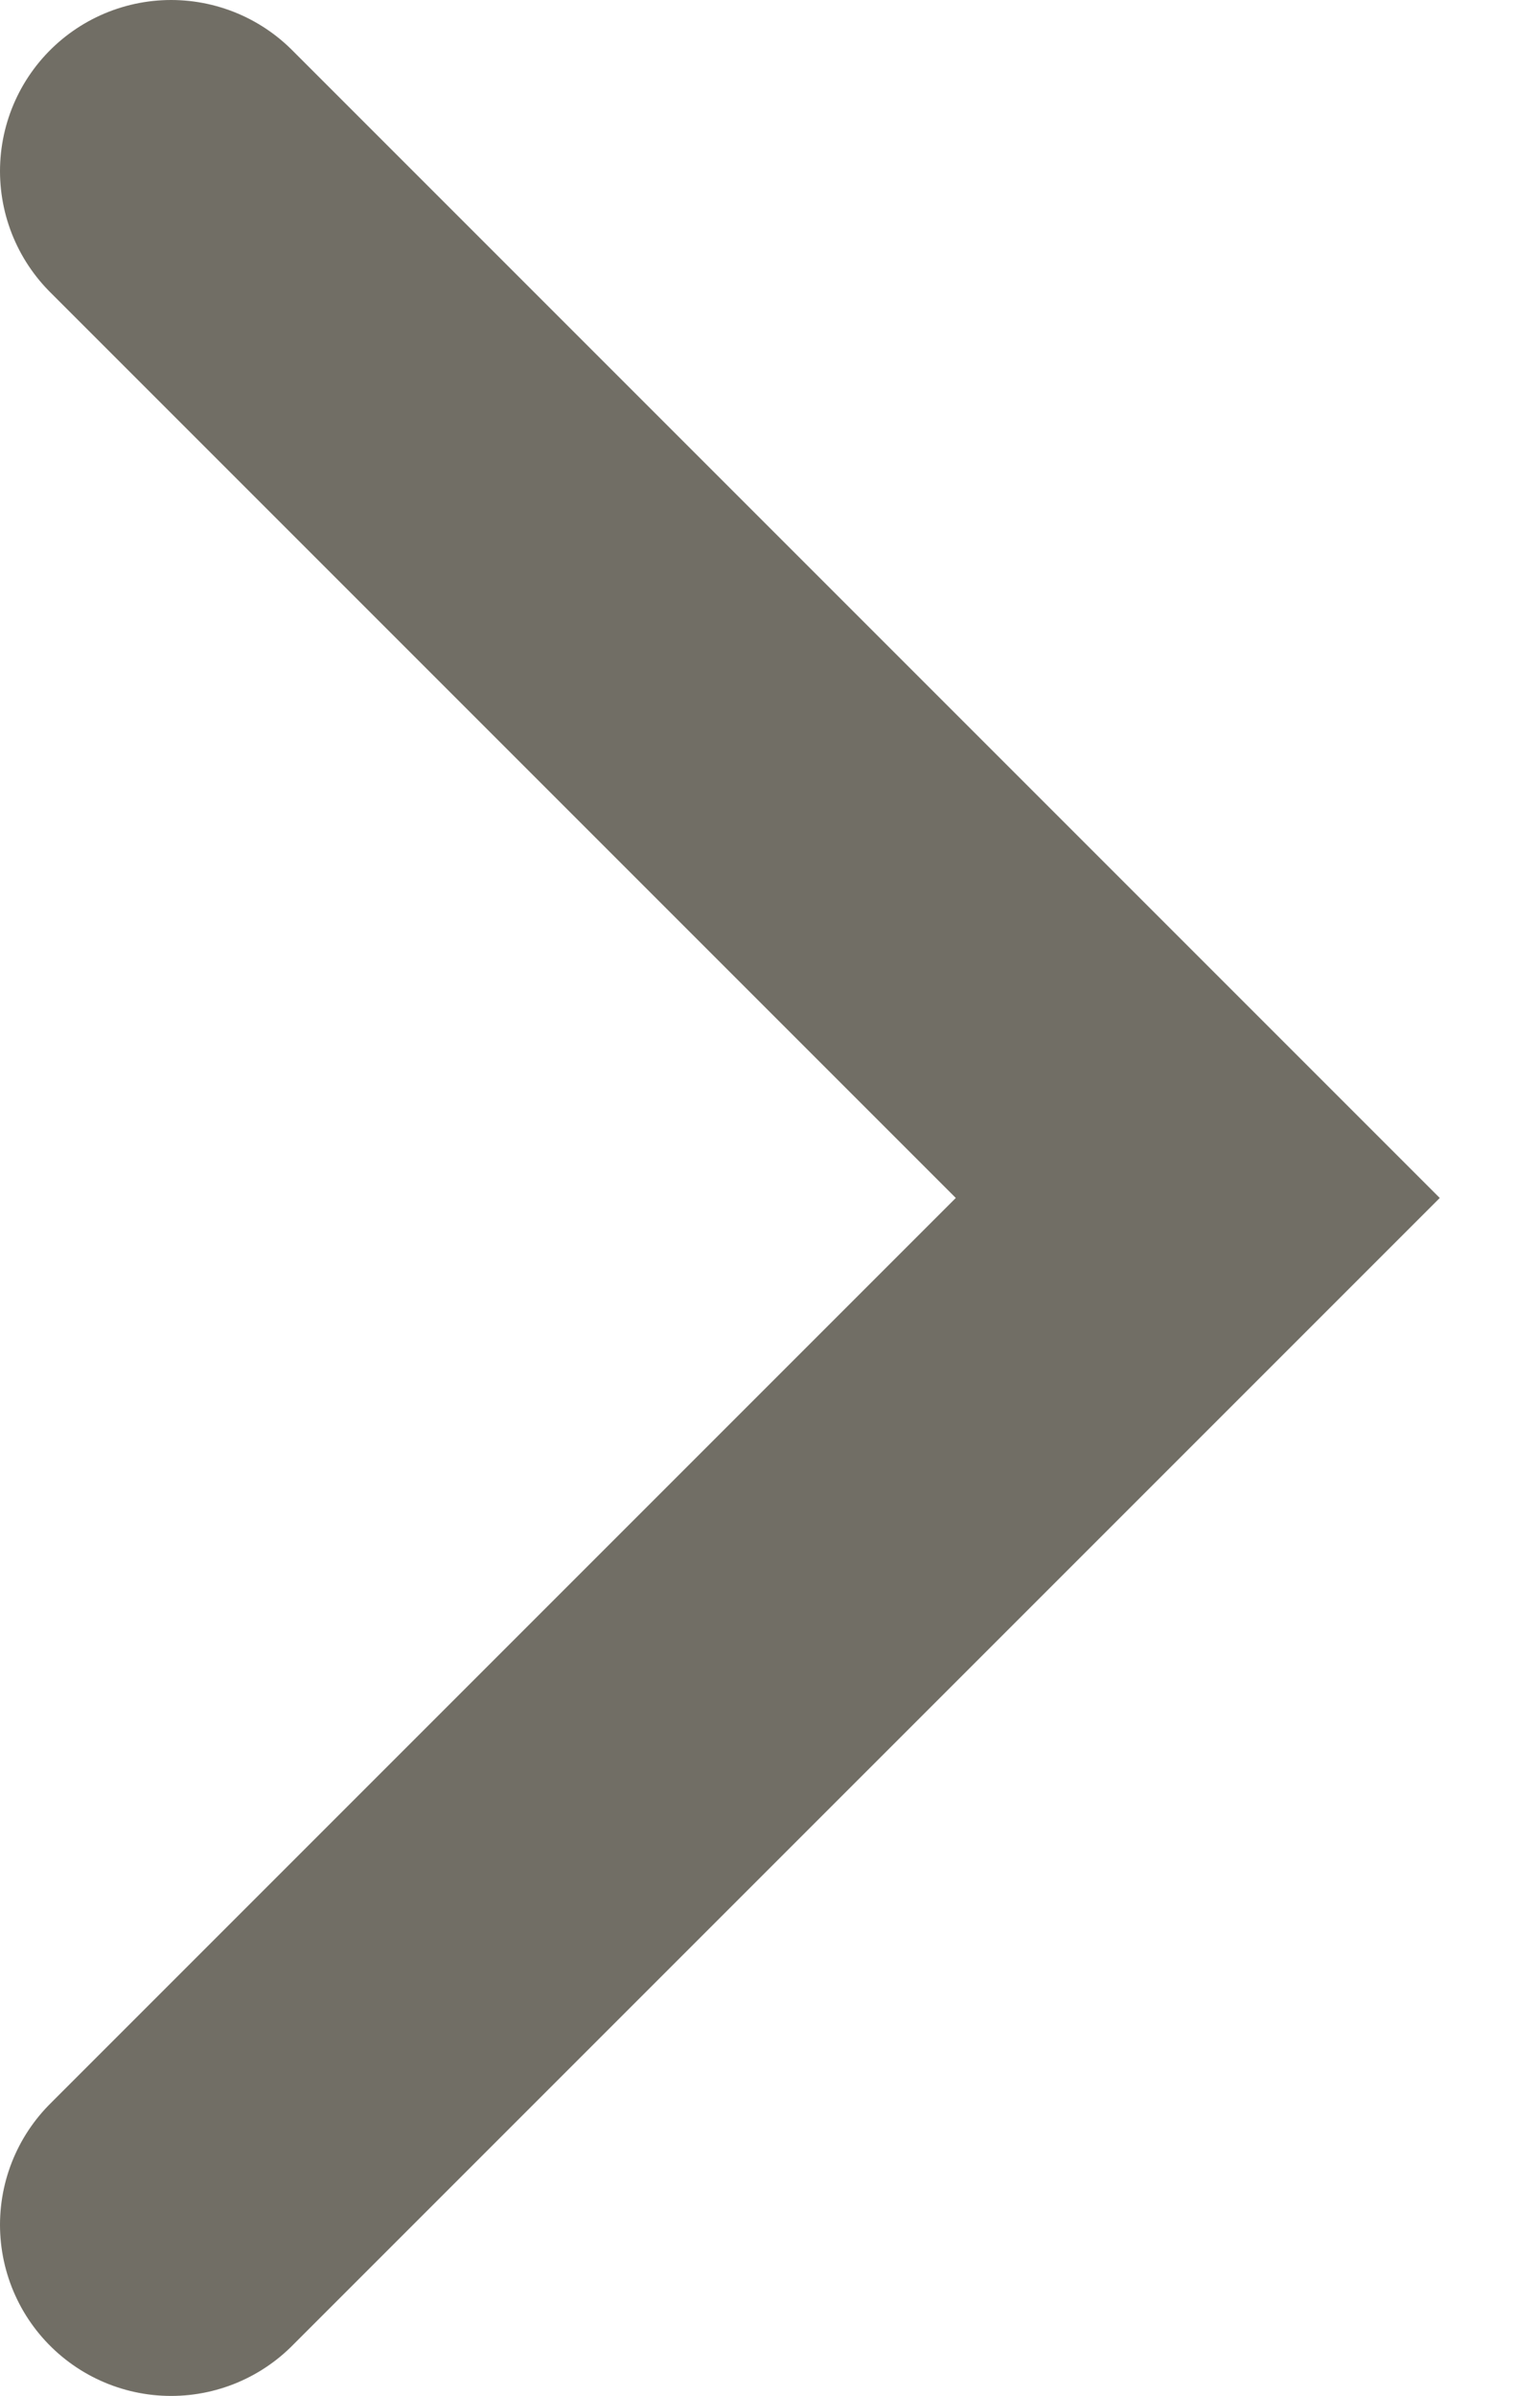 <?xml version="1.0" encoding="utf-8"?>
<svg xmlns="http://www.w3.org/2000/svg" fill="none" height="100%" overflow="visible" preserveAspectRatio="none" style="display: block;" viewBox="0 0 9 14" width="100%">
<path d="M1 13L7 7L1 1" id="Vector" stroke="#716E65" stroke-linecap="round" stroke-width="2"/>
</svg>